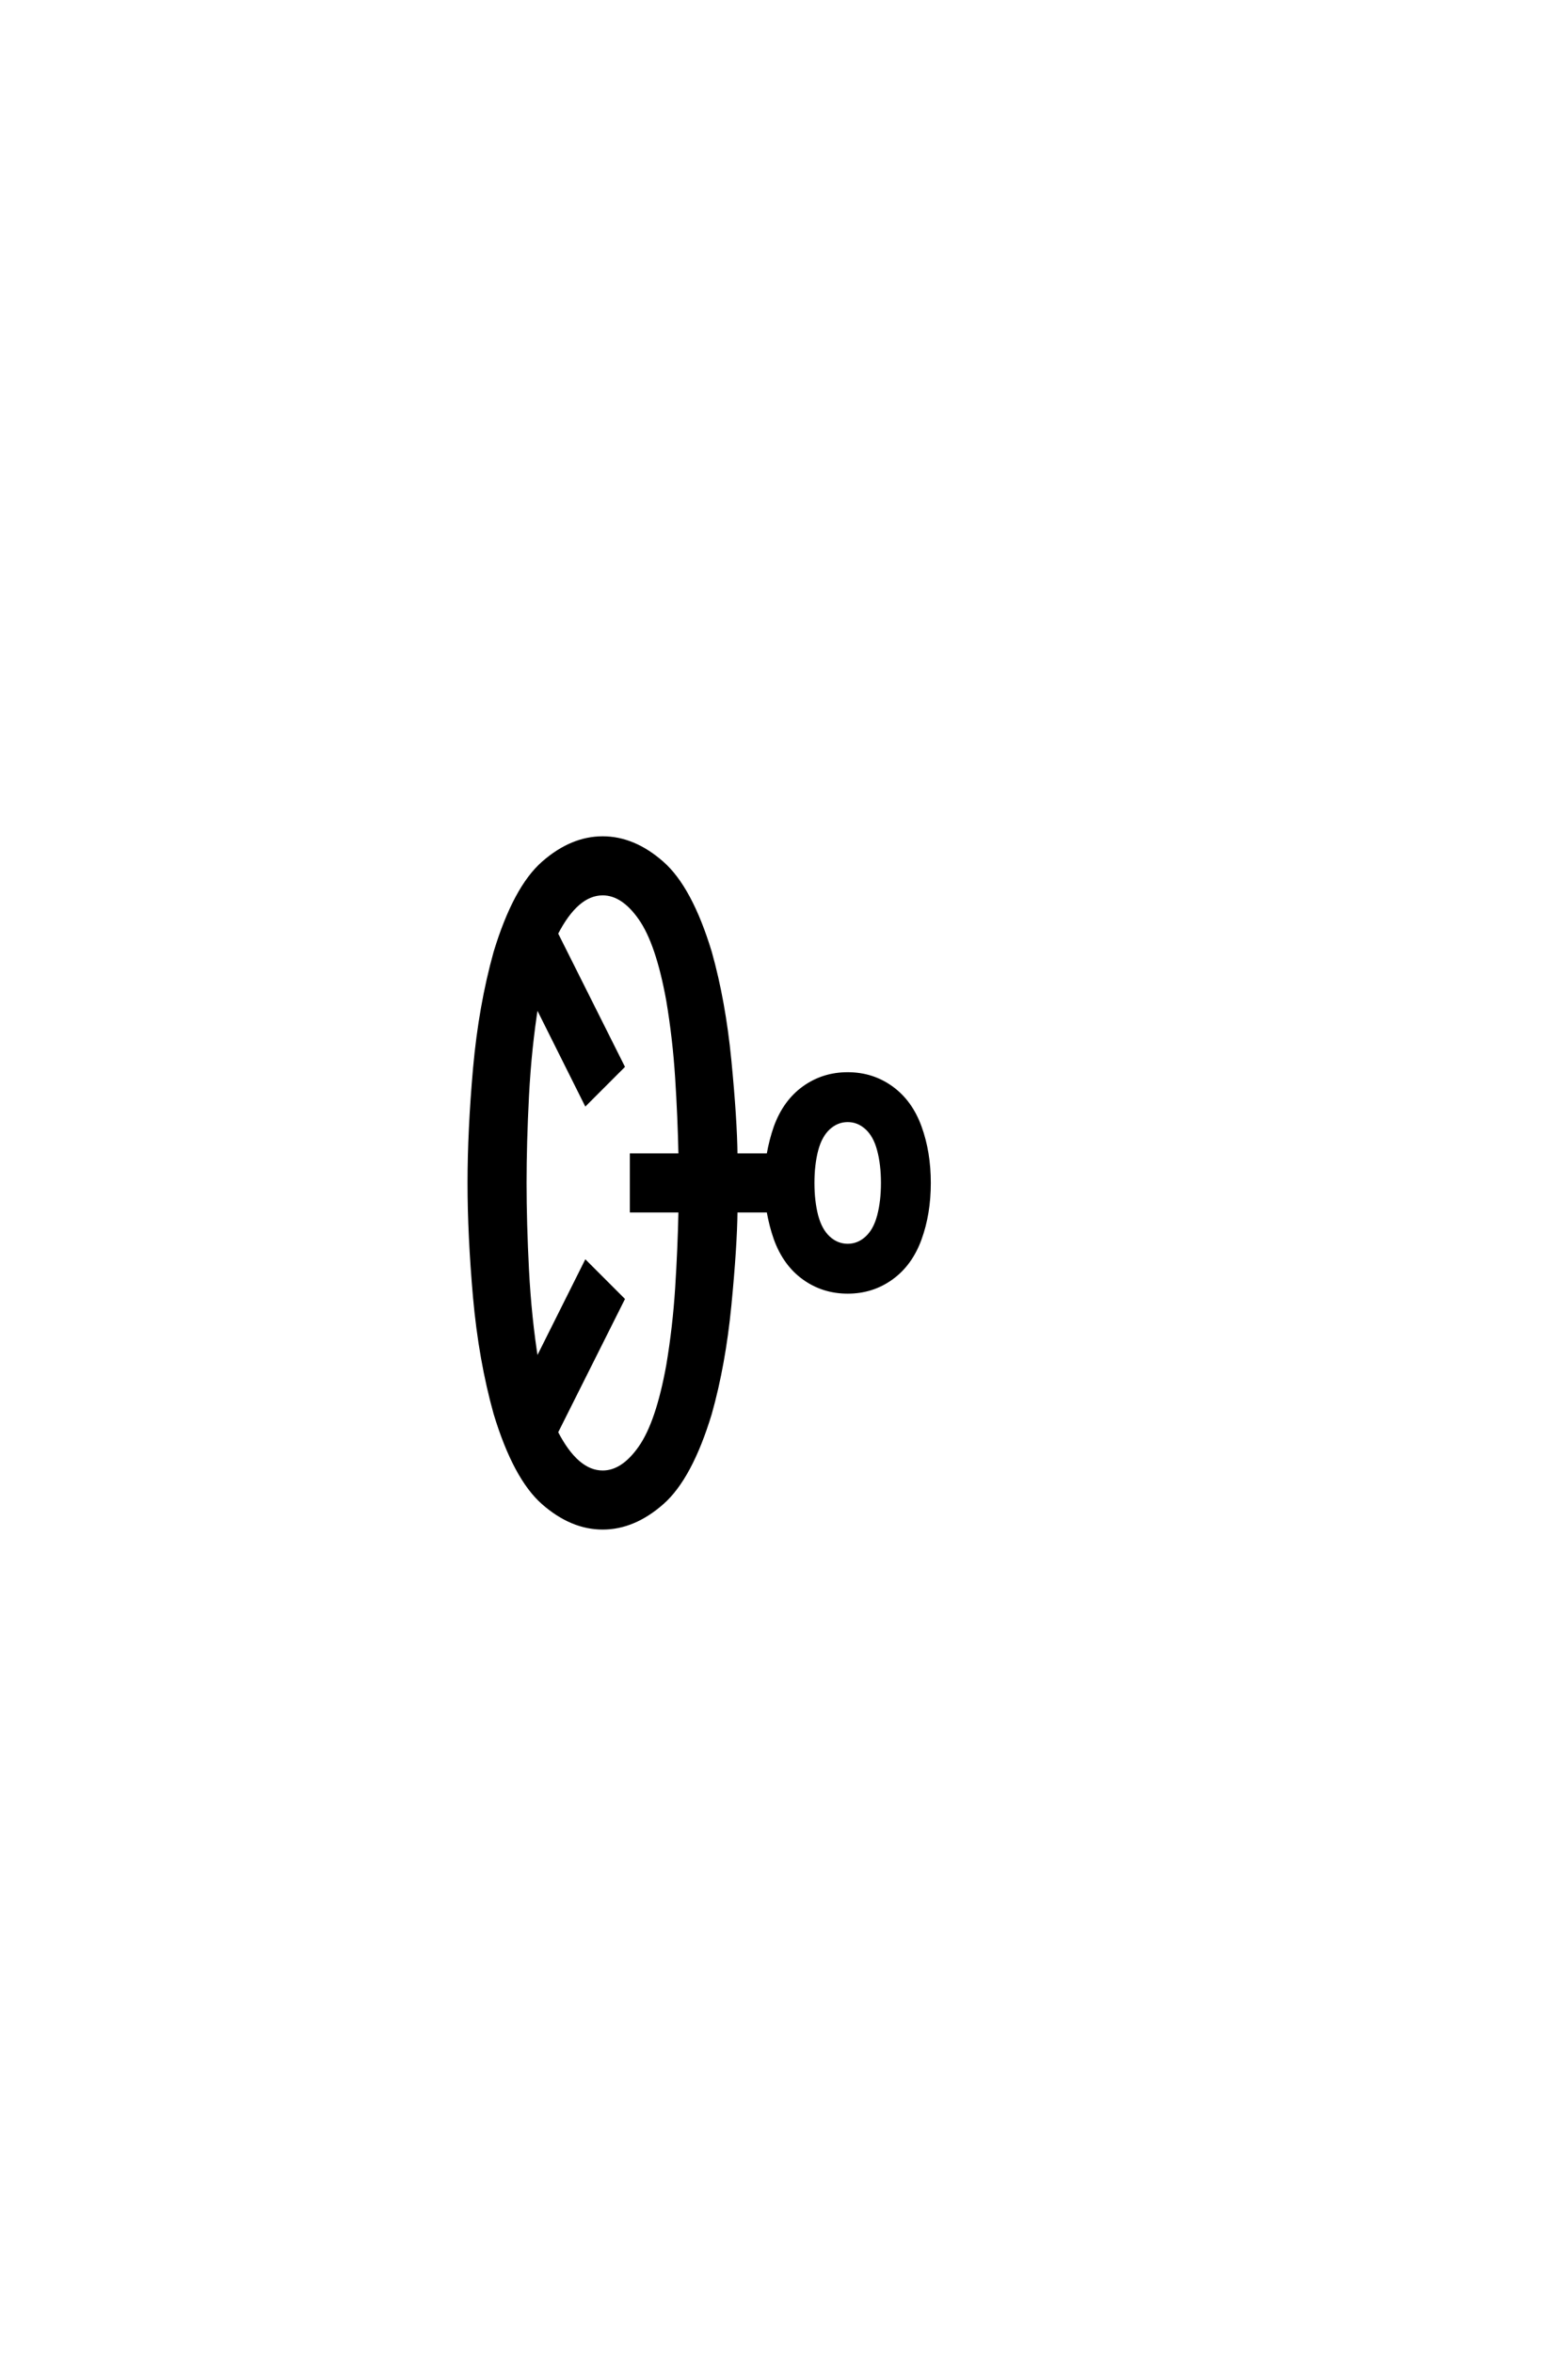 <?xml version="1.0" encoding="UTF-8"?>
<!DOCTYPE svg PUBLIC "-//W3C//DTD SVG 1.0//EN" "http://www.w3.org/TR/2001/REC-SVG-20010904/DTD/svg10.dtd">

<svg xmlns="http://www.w3.org/2000/svg" version="1.0" width="40" height="60">

  <g transform="scale(0.1 -0.1) translate(110.0 -370.0)">
    <path d="M43.75 -19.531
Q35.844 -19.531 28.609 -13.188
Q21.391 -6.844 16.406 9.578
Q12.594 23.25 11.172 39.156
Q9.766 55.078 9.766 68.359
Q9.766 81.641 11.172 97.562
Q12.594 113.484 16.406 127.156
Q21.391 143.562 28.609 149.906
Q35.844 156.25 43.75 156.25
Q51.656 156.25 58.875 149.906
Q66.109 143.562 71.094 127.156
Q74.609 114.656 76.078 99.562
Q77.547 84.469 77.641 75.391
L86.031 75.391
Q86.719 79.297 87.891 82.625
Q90.234 89.062 95.109 92.578
Q100 96.094 106.25 96.094
Q112.5 96.094 117.375 92.578
Q122.266 89.062 124.609 82.609
Q126.953 76.172 126.953 68.359
Q126.953 60.547 124.609 54.094
Q122.266 47.656 117.375 44.141
Q112.5 40.625 106.25 40.625
Q100 40.625 95.109 44.141
Q90.234 47.656 87.891 54.109
Q86.719 57.422 86.031 61.328
L77.641 61.328
Q77.547 52.25 76.078 37.156
Q74.609 22.078 71.094 9.578
Q66.109 -6.844 58.875 -13.188
Q51.656 -19.531 43.75 -19.531
Q51.656 -19.531 43.75 -19.531
M43.75 -5.469
Q48.922 -5.469 53.359 0.875
Q57.812 7.234 60.453 21.781
Q62.109 31.641 62.734 41.594
Q63.375 51.562 63.578 61.328
L51.172 61.328
L51.172 75.391
L63.578 75.391
Q63.375 85.156 62.734 95.109
Q62.109 105.078 60.453 114.938
Q57.812 129.5 53.359 135.844
Q48.922 142.188 43.75 142.188
Q37.109 142.188 31.844 131.938
L48.828 98.047
L39.453 88.672
L26.859 113.875
Q25.094 102.828 24.453 90.672
Q23.828 78.516 23.828 68.359
Q23.828 58.203 24.453 46.047
Q25.094 33.891 26.859 22.859
L39.453 48.047
L48.828 38.672
L31.844 4.781
Q37.109 -5.469 43.75 -5.469
Q37.109 -5.469 43.75 -5.469
M106.25 52.344
Q108.984 52.344 111.125 54.297
Q113.281 56.25 114.25 59.953
Q115.234 63.672 115.234 68.359
Q115.234 73.047 114.25 76.75
Q113.281 80.469 111.125 82.422
Q108.984 84.375 106.25 84.375
Q103.516 84.375 101.359 82.422
Q99.219 80.469 98.234 76.75
Q97.266 73.047 97.266 68.359
Q97.266 63.672 98.234 59.953
Q99.219 56.25 101.359 54.297
Q103.516 52.344 106.25 52.344
" style="fill: #000000; stroke: #000000"/>
  </g>
</svg>
